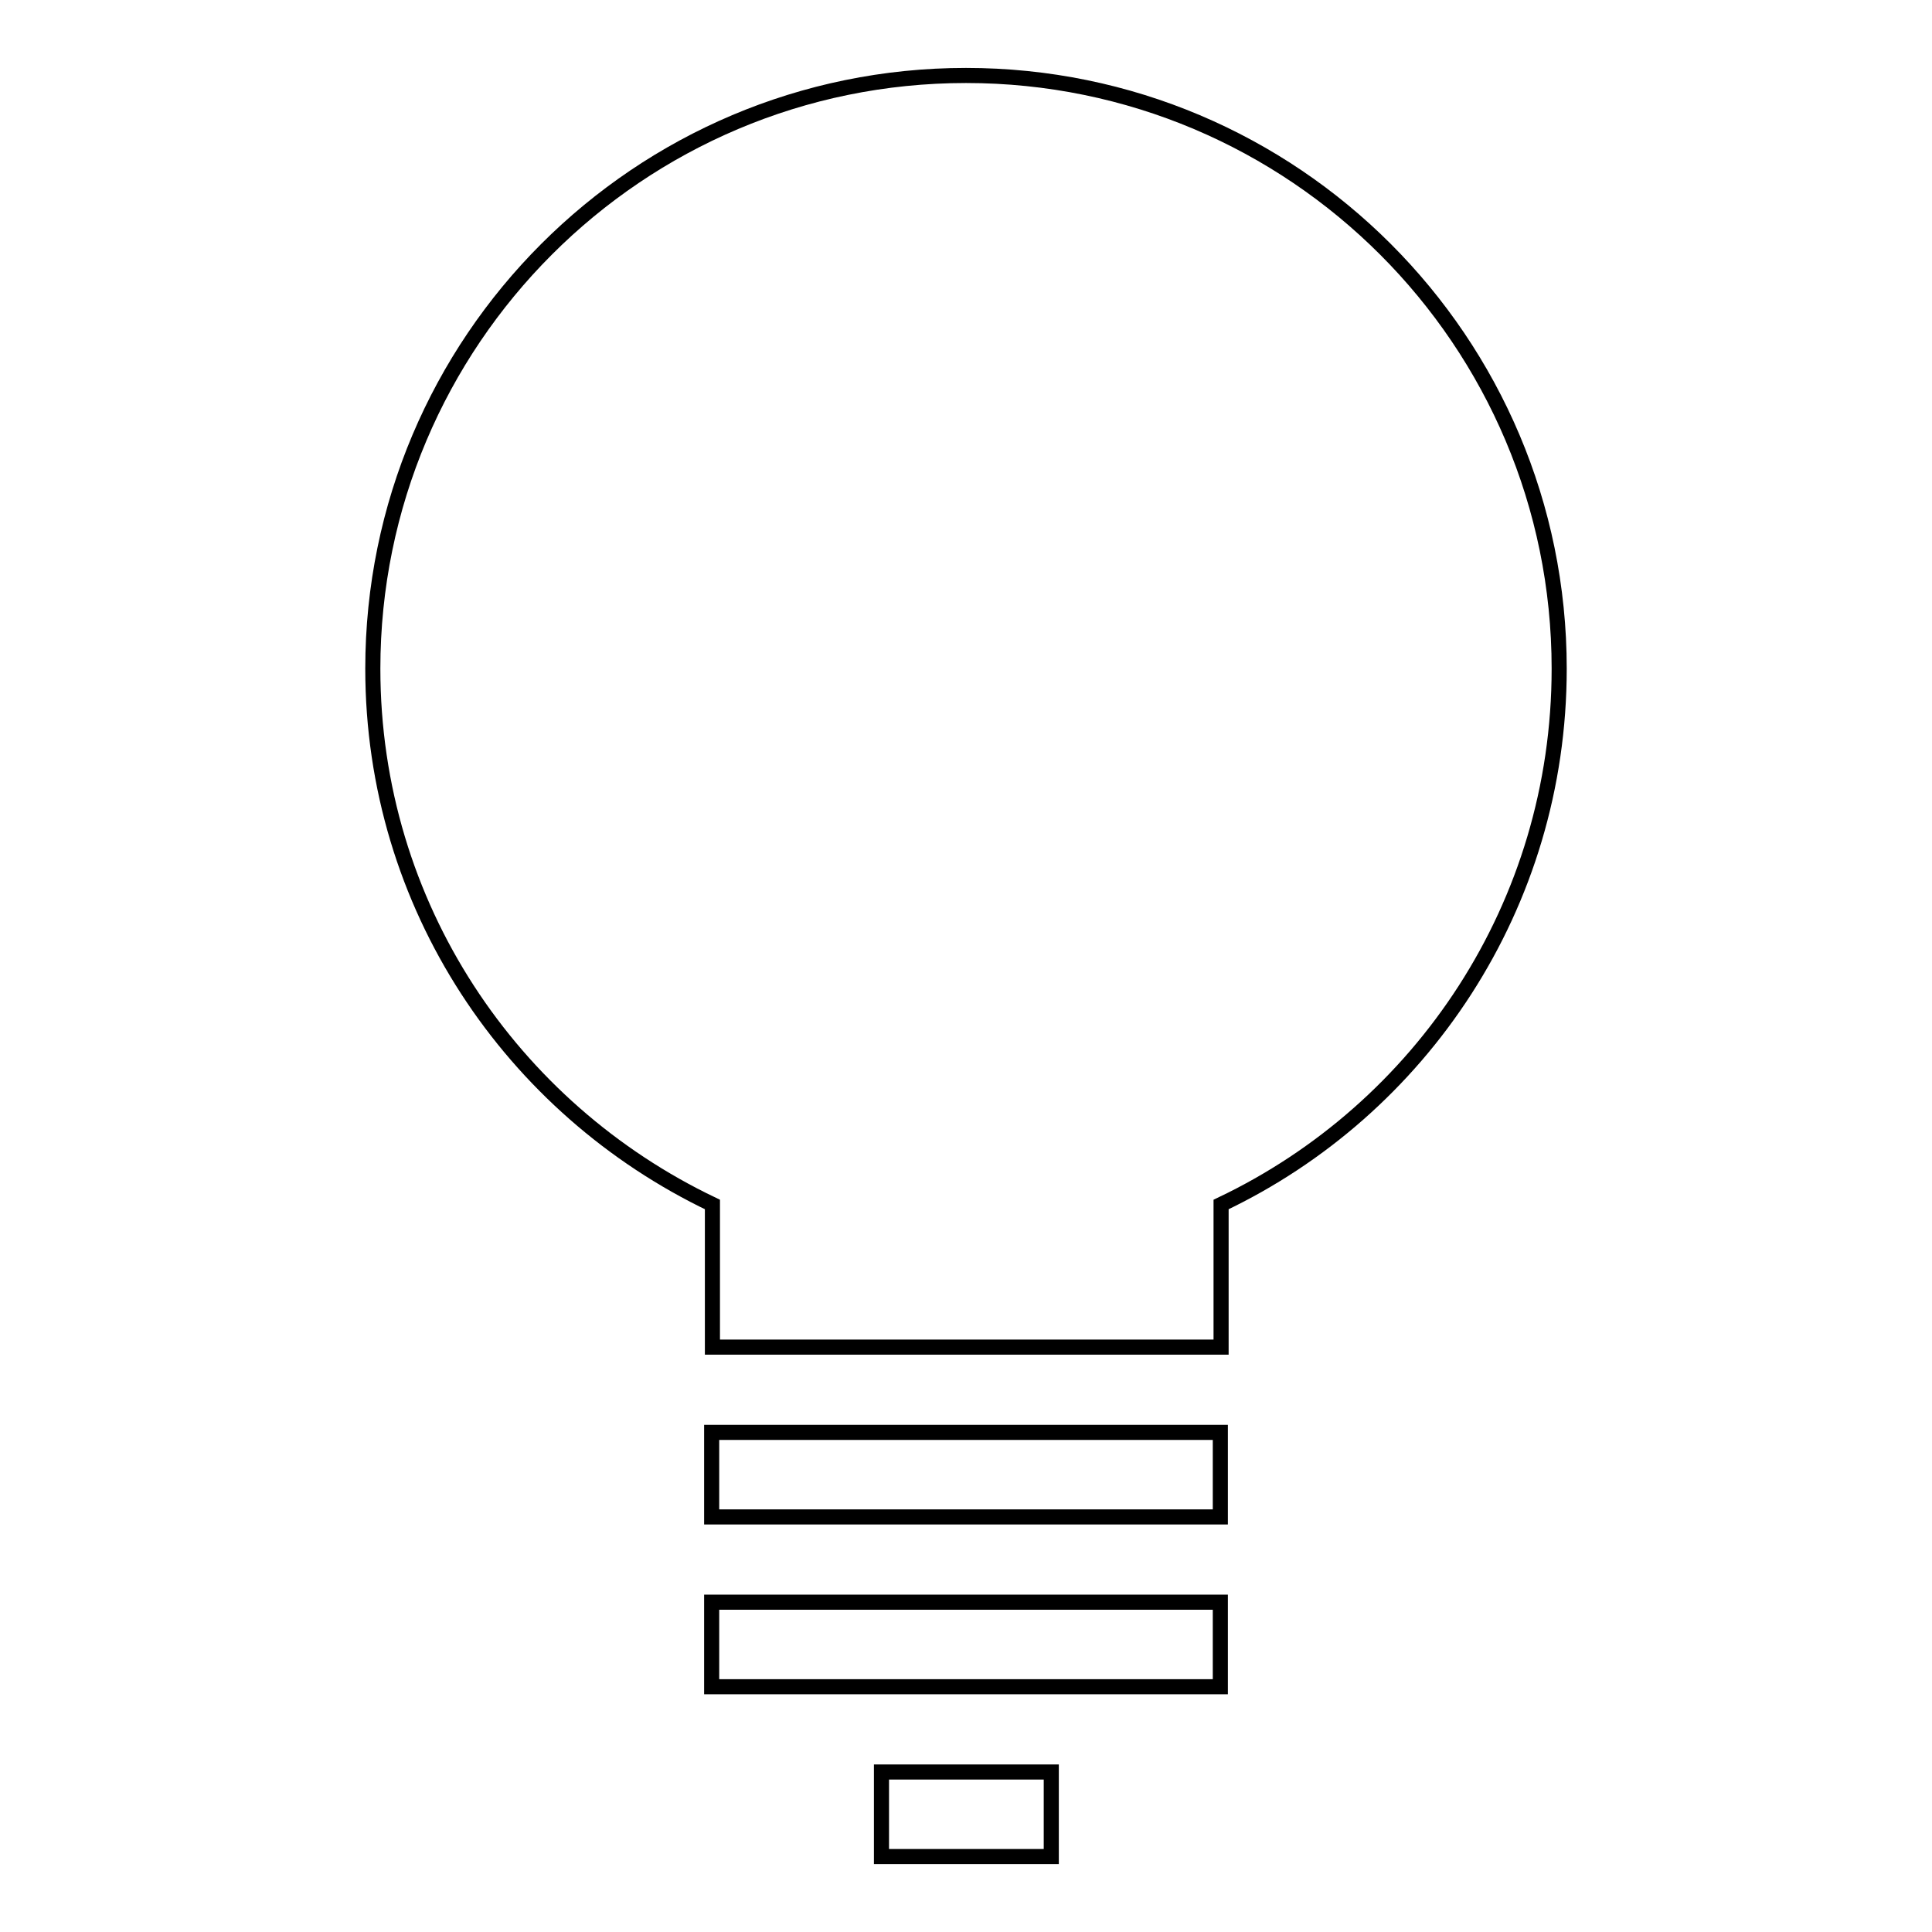 <?xml version="1.0" encoding="utf-8"?>
<!-- Svg Vector Icons : http://www.onlinewebfonts.com/icon -->
<!DOCTYPE svg PUBLIC "-//W3C//DTD SVG 1.1//EN" "http://www.w3.org/Graphics/SVG/1.1/DTD/svg11.dtd">
<svg version="1.1" xmlns="http://www.w3.org/2000/svg" xmlns:xlink="http://www.w3.org/1999/xlink" x="0px" y="0px" viewBox="0 0 256 256" enable-background="new 0 0 256 256" xml:space="preserve">
<g> <path stroke-width="2" fill-opacity="0" stroke="#000000"  d="M116.8,246h22.5v-11.2h-22.5V246z M94.3,201h67.4v-11.2H94.3V201z M94.3,223.5h67.4v-11.2H94.3V223.5z  M206.6,88.6c0-43.4-35.2-78.6-78.6-78.6c-43.4,0-78.6,35.2-78.6,78.6c0,31.4,18.4,58.3,45,71v18.9h67.4v-18.9 C188.3,147,206.6,120,206.6,88.6"/></g>
</svg>